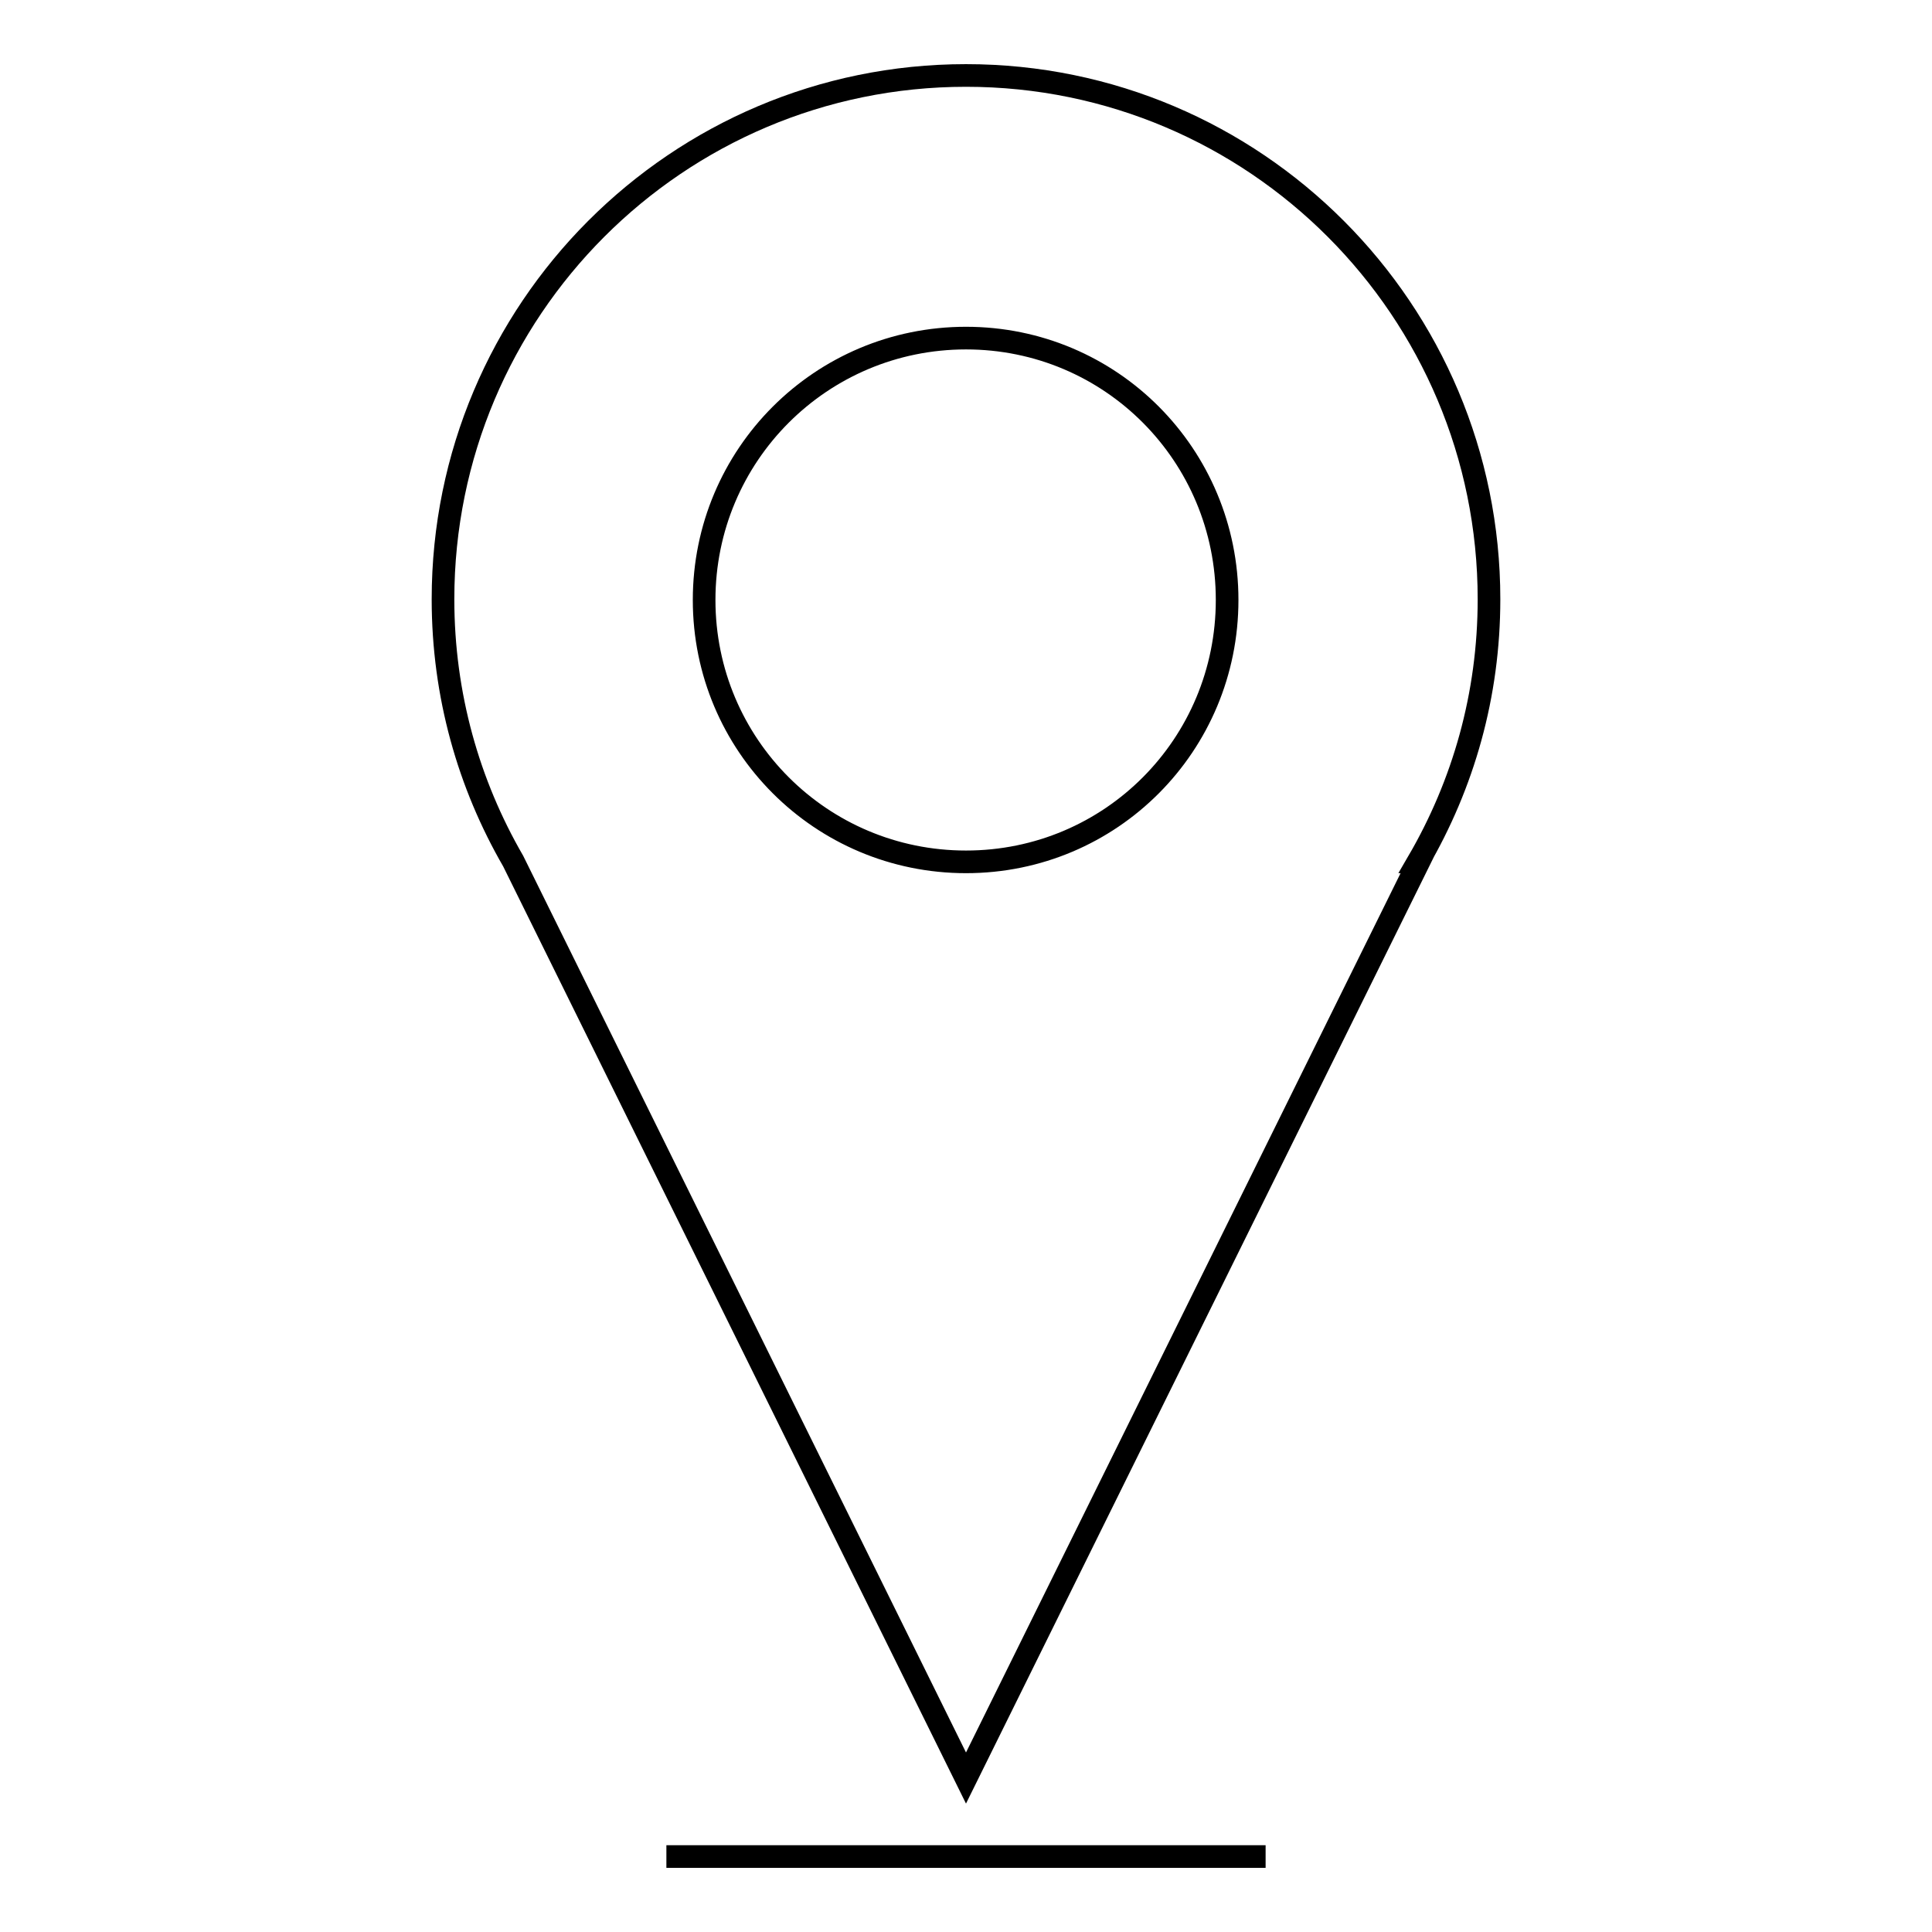 <?xml version="1.0" encoding="utf-8"?>
<!-- Svg Vector Icons : http://www.onlinewebfonts.com/icon -->
<!DOCTYPE svg PUBLIC "-//W3C//DTD SVG 1.1//EN" "http://www.w3.org/Graphics/SVG/1.1/DTD/svg11.dtd">
<svg version="1.1" xmlns="http://www.w3.org/2000/svg" xmlns:xlink="http://www.w3.org/1999/xlink" x="0px" y="0px" viewBox="0 0 256 256" enable-background="new 0 0 256 256" xml:space="preserve">
<g><g><path stroke-width="3" fill-opacity="0" stroke="#000000"  d="M197.3,79.4c0-38.3-31-69.4-69.3-69.4c-38.3,0-69.3,31.1-69.3,69.4c0,12.7,3.4,24.5,9.3,34.7H68l60,121.5L188,114.2h-0.1C193.9,103.9,197.3,92.1,197.3,79.4L197.3,79.4z M128,114.2c-19.2,0-34.7-15.5-34.7-34.7c0-19.2,15.5-34.7,34.7-34.7c19.2,0,34.6,15.5,34.6,34.7S147.2,114.2,128,114.2L128,114.2z"/><path stroke-width="3" fill-opacity="0" stroke="#000000"  d="M88.3,246h79.4"/></g></g>
</svg>
